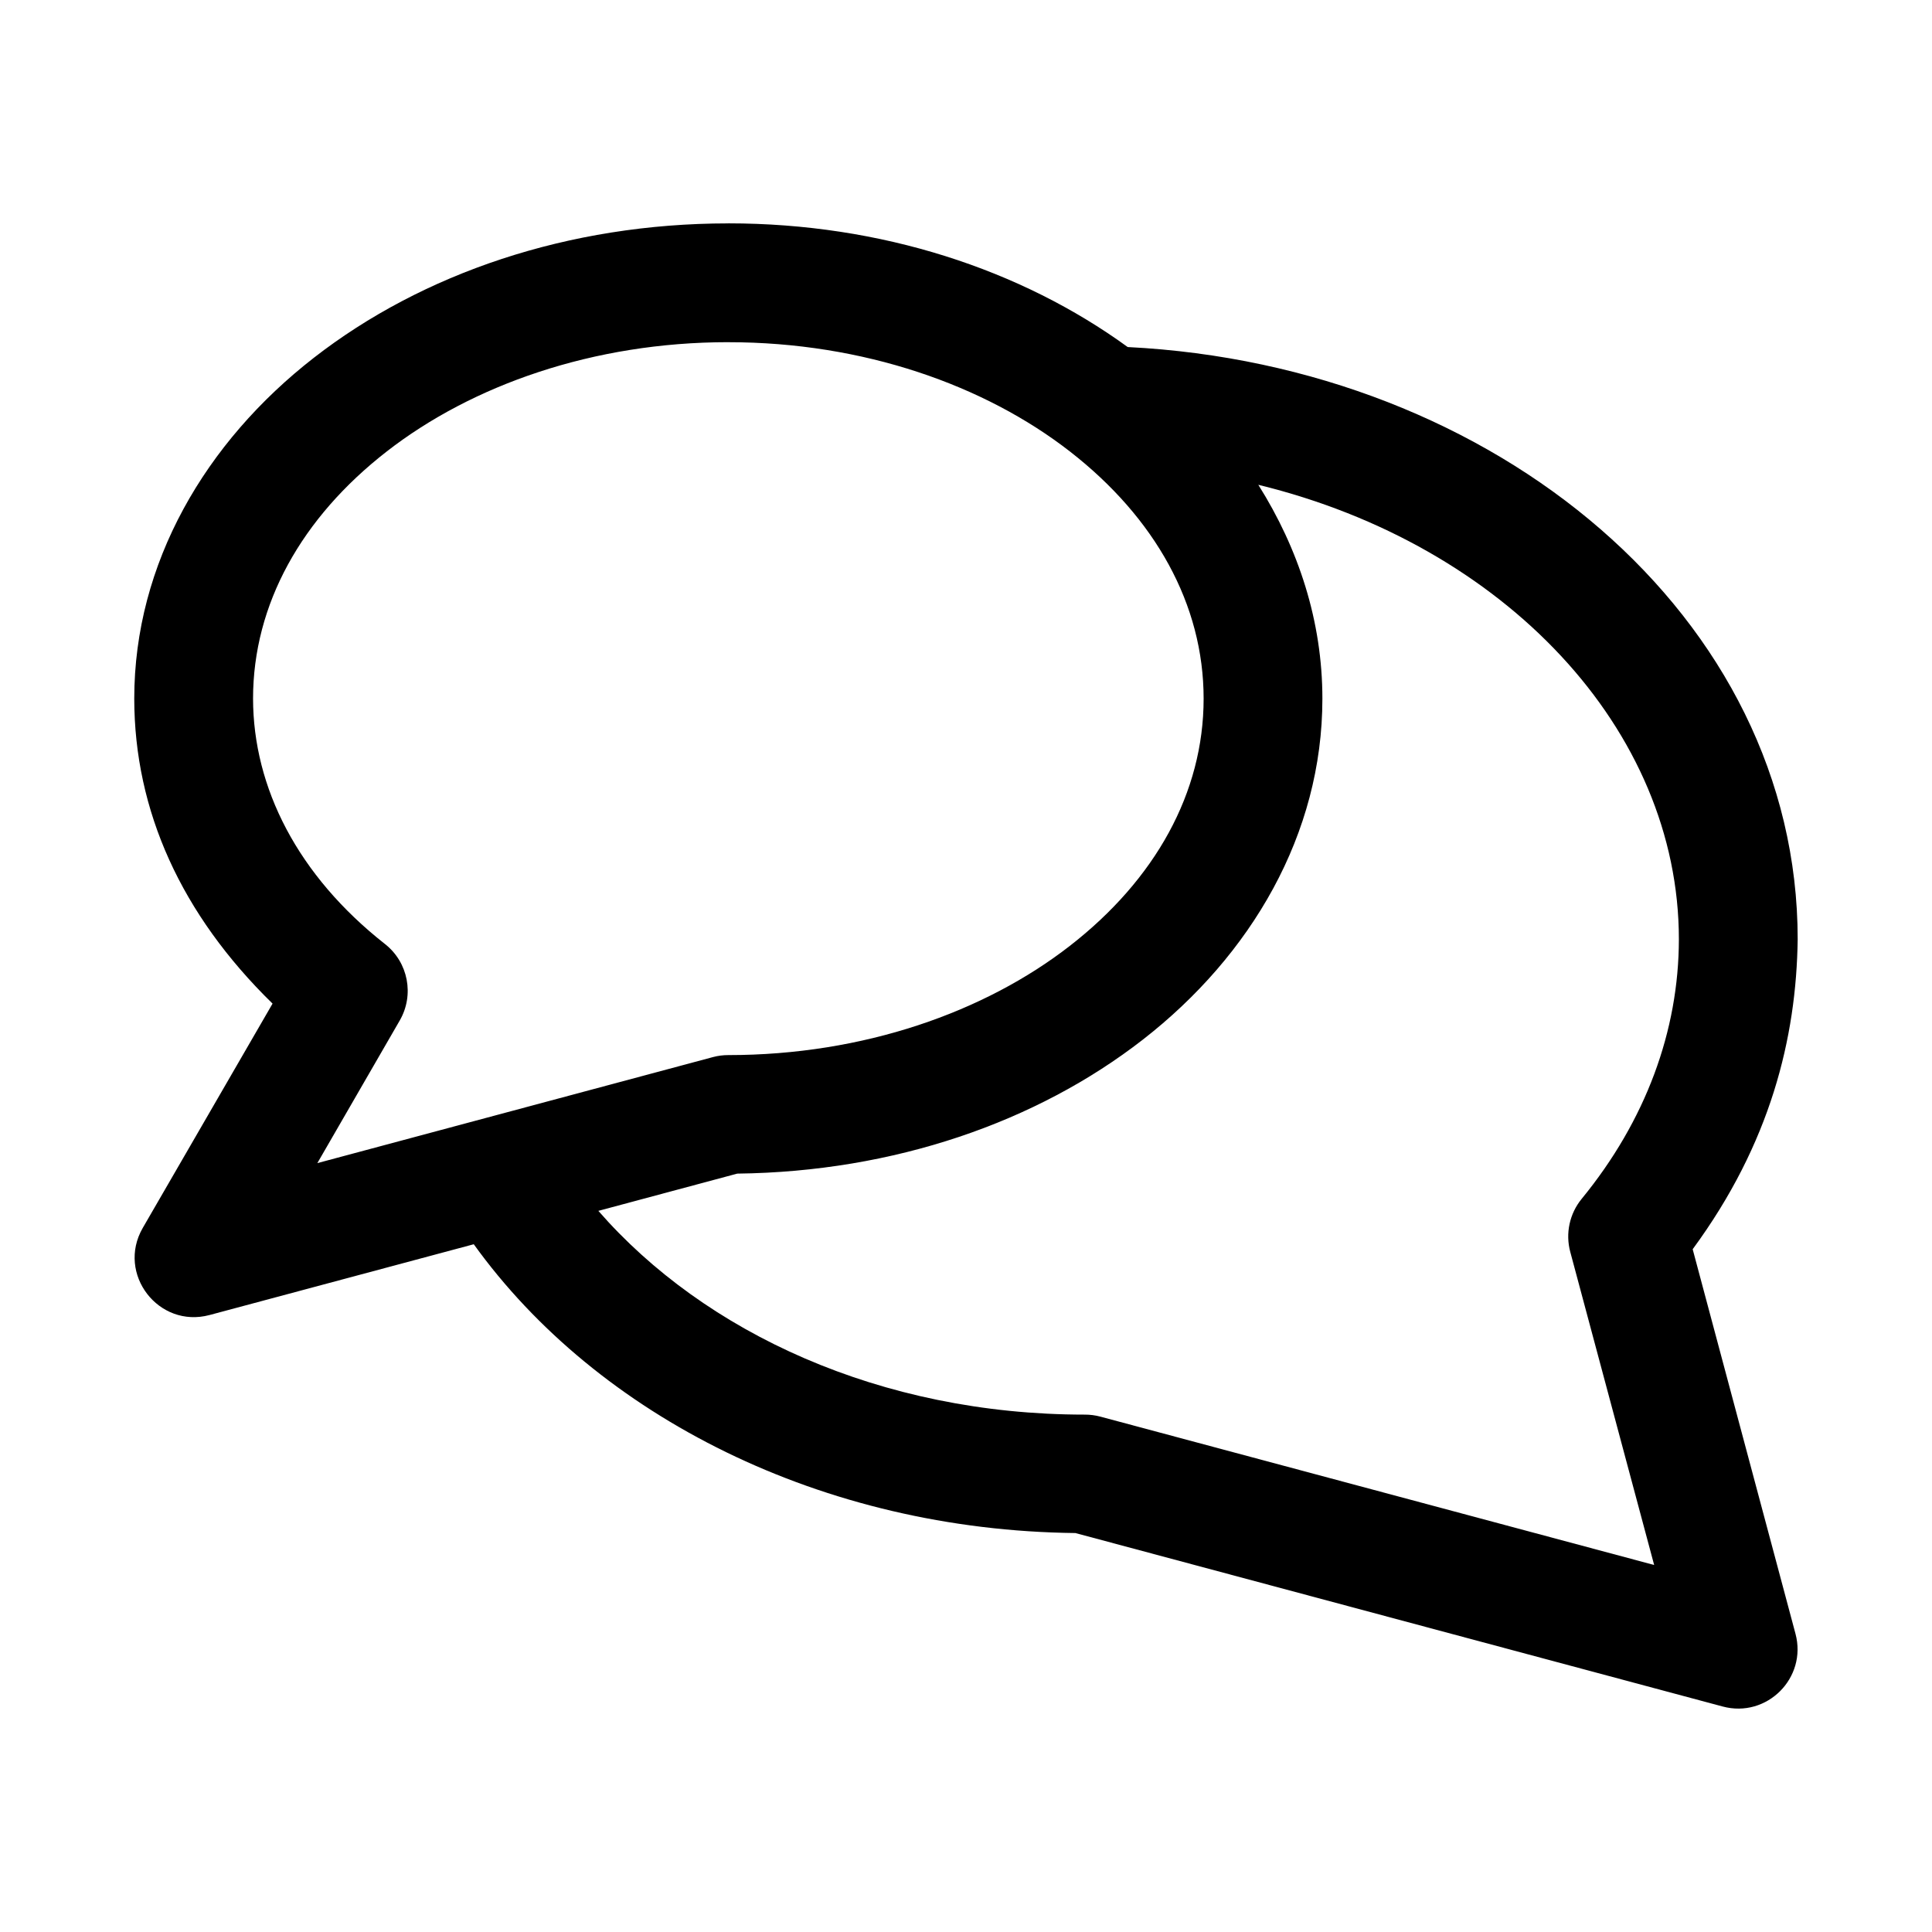 <?xml version="1.0" encoding="UTF-8"?>
<!-- Uploaded to: ICON Repo, www.iconrepo.com, Generator: ICON Repo Mixer Tools -->
<svg fill="#000000" width="800px" height="800px" version="1.1" viewBox="144 144 512 512" xmlns="http://www.w3.org/2000/svg">
 <path d="m337.02 203.2c-42.438 0-81.133 13.281-109.84 35.609-28.707 22.328-47.602 54.441-47.602 90.344 0.031 29.695 12.434 57.176 36.652 80.812l-34.41 59.469c-6.984 12.145 4.176 26.676 17.711 23.062l70.02-18.758c32.863 45.656 92.418 75.801 159.44 76.535l171.55 45.973c11.703 3.133 22.41-7.578 19.281-19.281l-27.246-101.91c20.602-28 27.48-55.961 27.828-82.133 0-85.344-80.043-152.07-177.55-156.95-28.266-20.547-65.305-32.781-105.84-32.781zm0 31.488c35.82 0 67.949 11.406 90.527 28.965 22.578 17.562 35.426 40.535 35.426 65.496 0 24.965-12.844 47.938-35.426 65.496-22.578 17.562-54.707 28.965-90.527 28.965-1.371-0.004-2.734 0.172-4.059 0.523l-104.86 28.105 21.832-37.793c3.922-6.785 2.258-15.422-3.906-20.266-23.059-18.129-34.941-41.391-34.965-65.066 0.012-24.953 12.855-47.914 35.426-65.469 22.578-17.562 54.707-28.965 90.527-28.965zm140.46 37.793c65.363 15.949 111.44 64.898 111.44 120.45-0.031 24.238-8.773 48.047-25.77 68.789-3.207 3.926-4.332 9.156-3.012 14.055l22.23 82.965-146.8-39.328c-1.336-0.352-2.711-0.527-4.09-0.523-54.133 0-100.73-21.699-128.91-53.996l36.809-9.871c41.5-0.488 79.336-13.609 107.5-35.516 28.707-22.328 47.57-54.441 47.57-90.344 0-20.531-6.324-39.742-16.973-56.672z"/>
</svg>